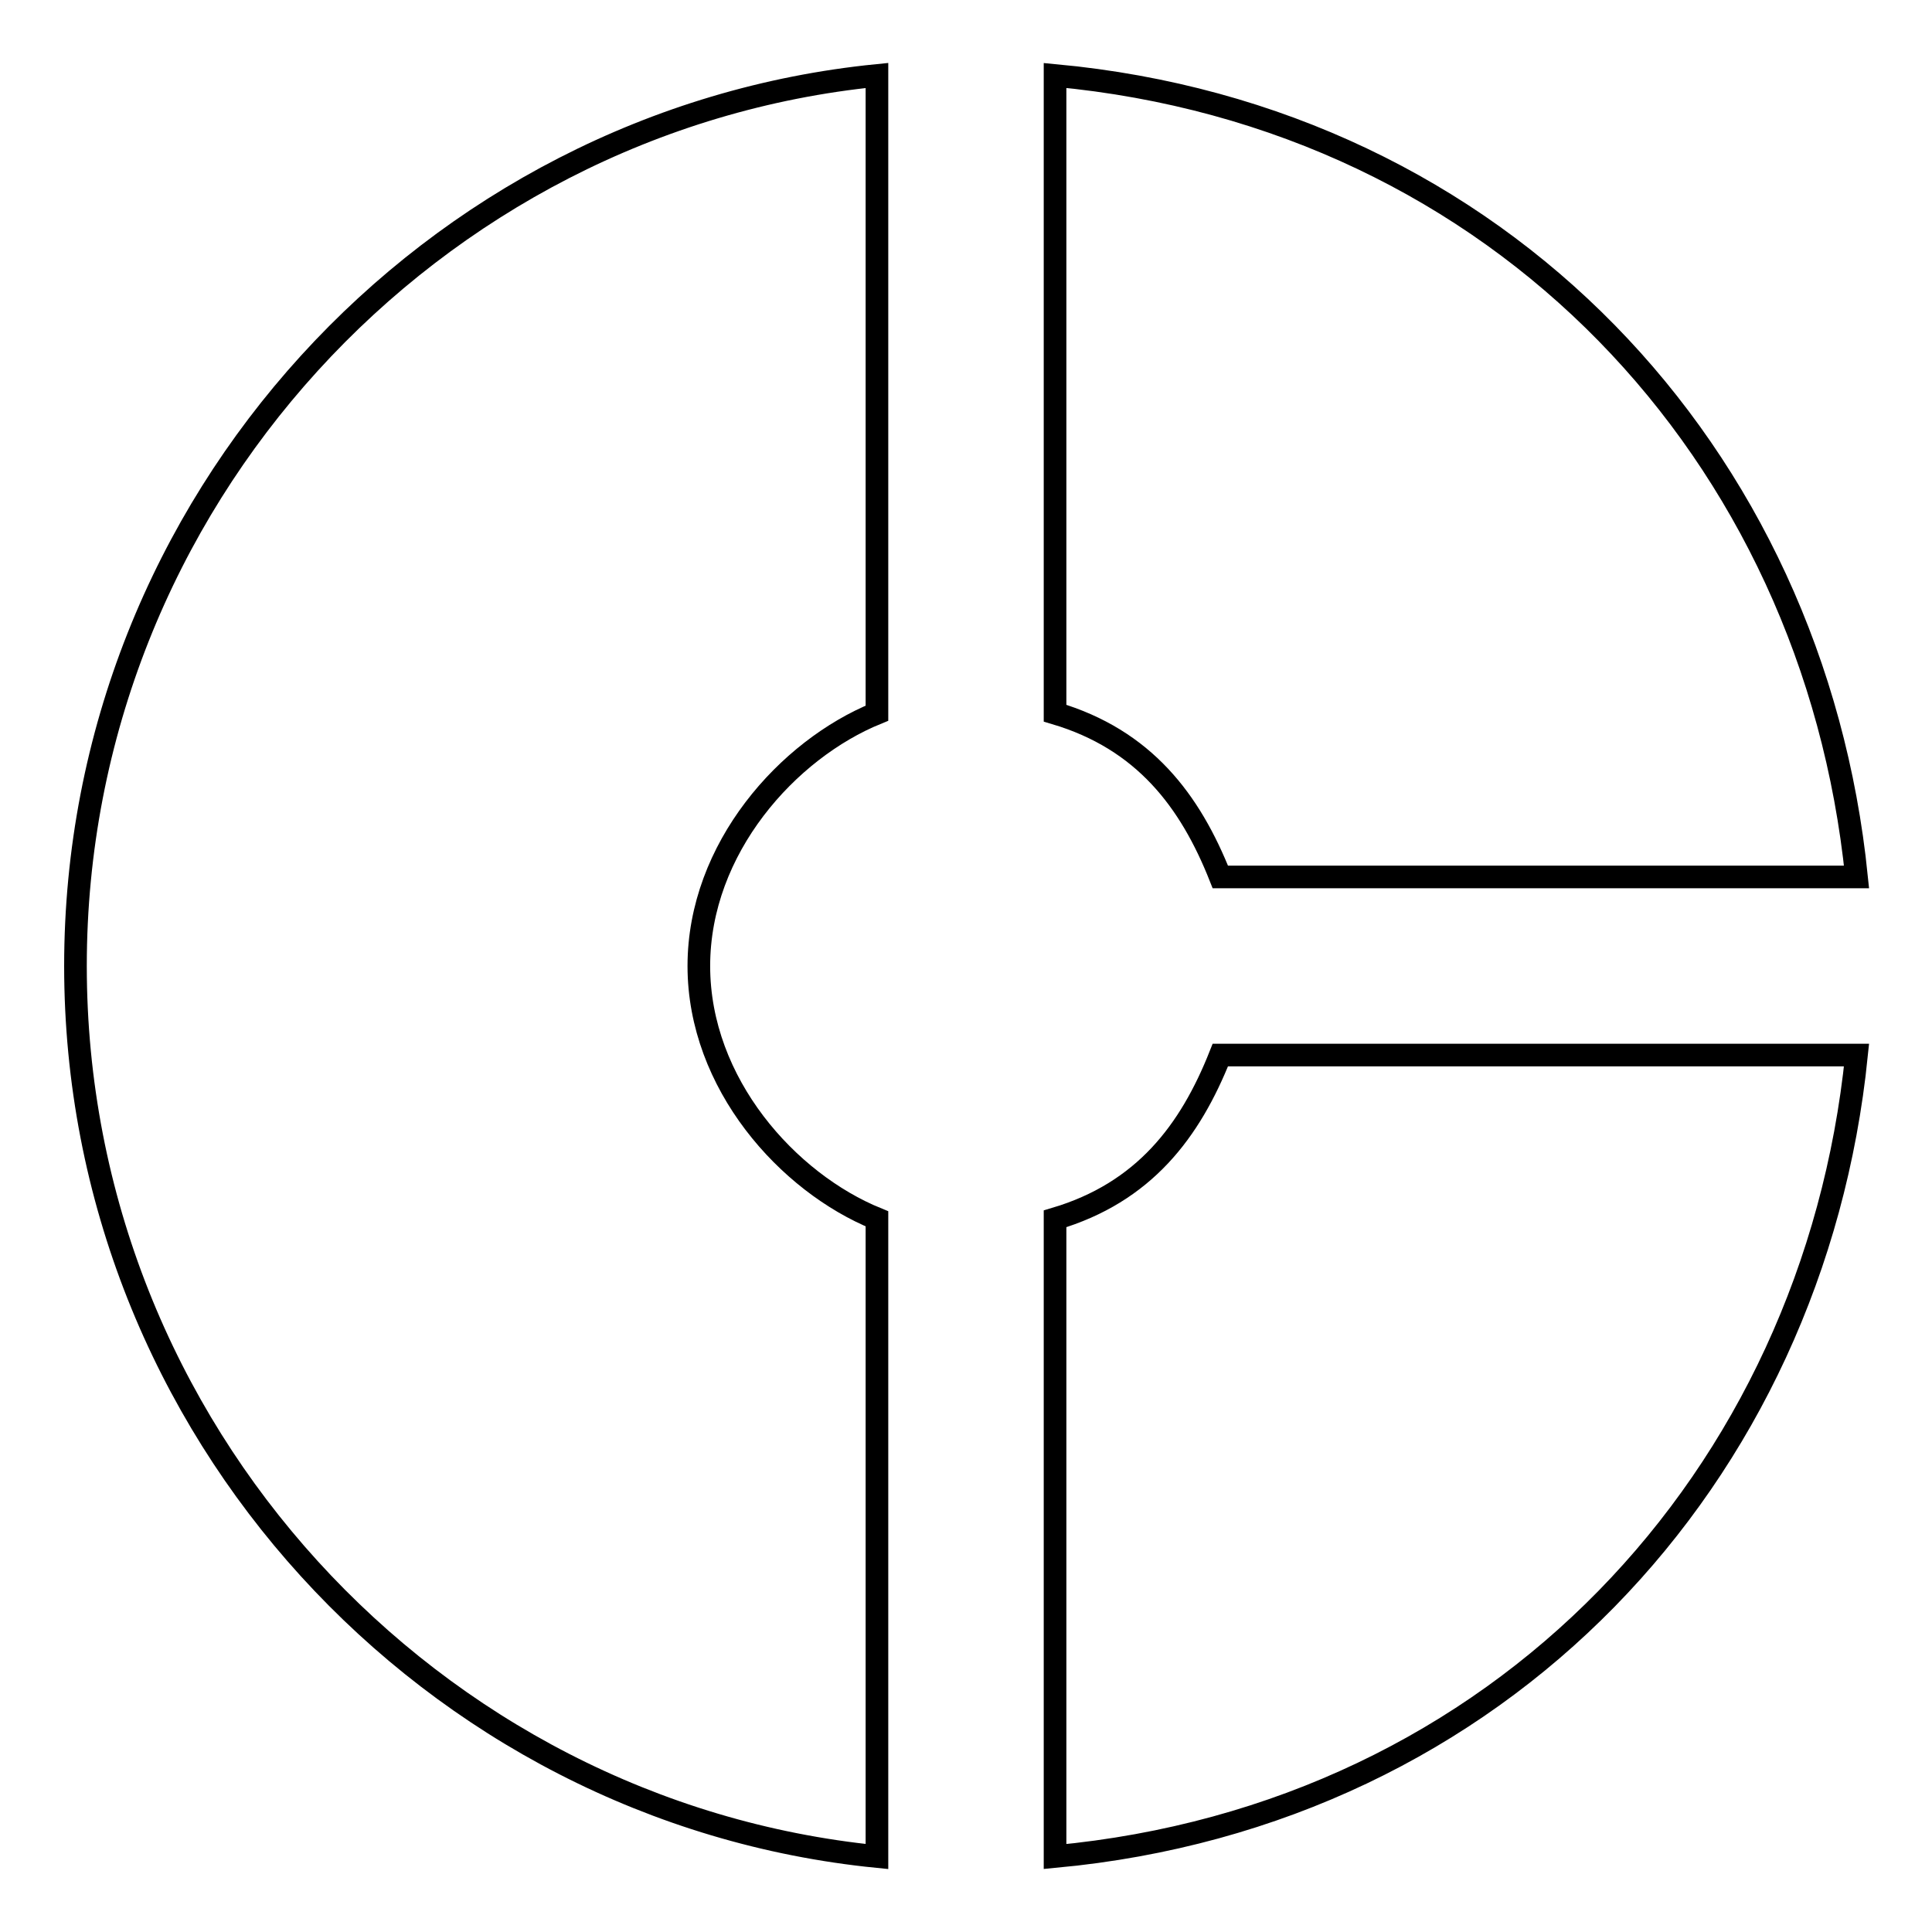 <?xml version="1.0" encoding="utf-8"?>
<!-- Svg Vector Icons : http://www.onlinewebfonts.com/icon -->
<!DOCTYPE svg PUBLIC "-//W3C//DTD SVG 1.1//EN" "http://www.w3.org/Graphics/SVG/1.1/DTD/svg11.dtd">
<svg version="1.1" xmlns="http://www.w3.org/2000/svg" xmlns:xlink="http://www.w3.org/1999/xlink" x="0px" y="0px" viewBox="0 0 256 256" enable-background="new 0 0 256 256" xml:space="preserve">
<g> <path stroke-width="3" fill-opacity="0" stroke="#000000"  d="M116.2,94.5V10C57.2,15.9,10,66.5,10,128c0,61.5,47.2,112.1,106.2,118v-84.5c-11.8-4.8-23.6-17.9-23.6-33.5 S104.4,99.3,116.2,94.5z M161.7,116.2H246C240.3,60.1,198.8,15.5,139.8,10v84.5C151.6,98,157.7,106.1,161.7,116.2z M139.8,161.5 V246c59-5.5,100.5-50.2,106.2-106.2h-84.3C157.7,149.9,151.6,158,139.8,161.5z"/></g>
</svg>